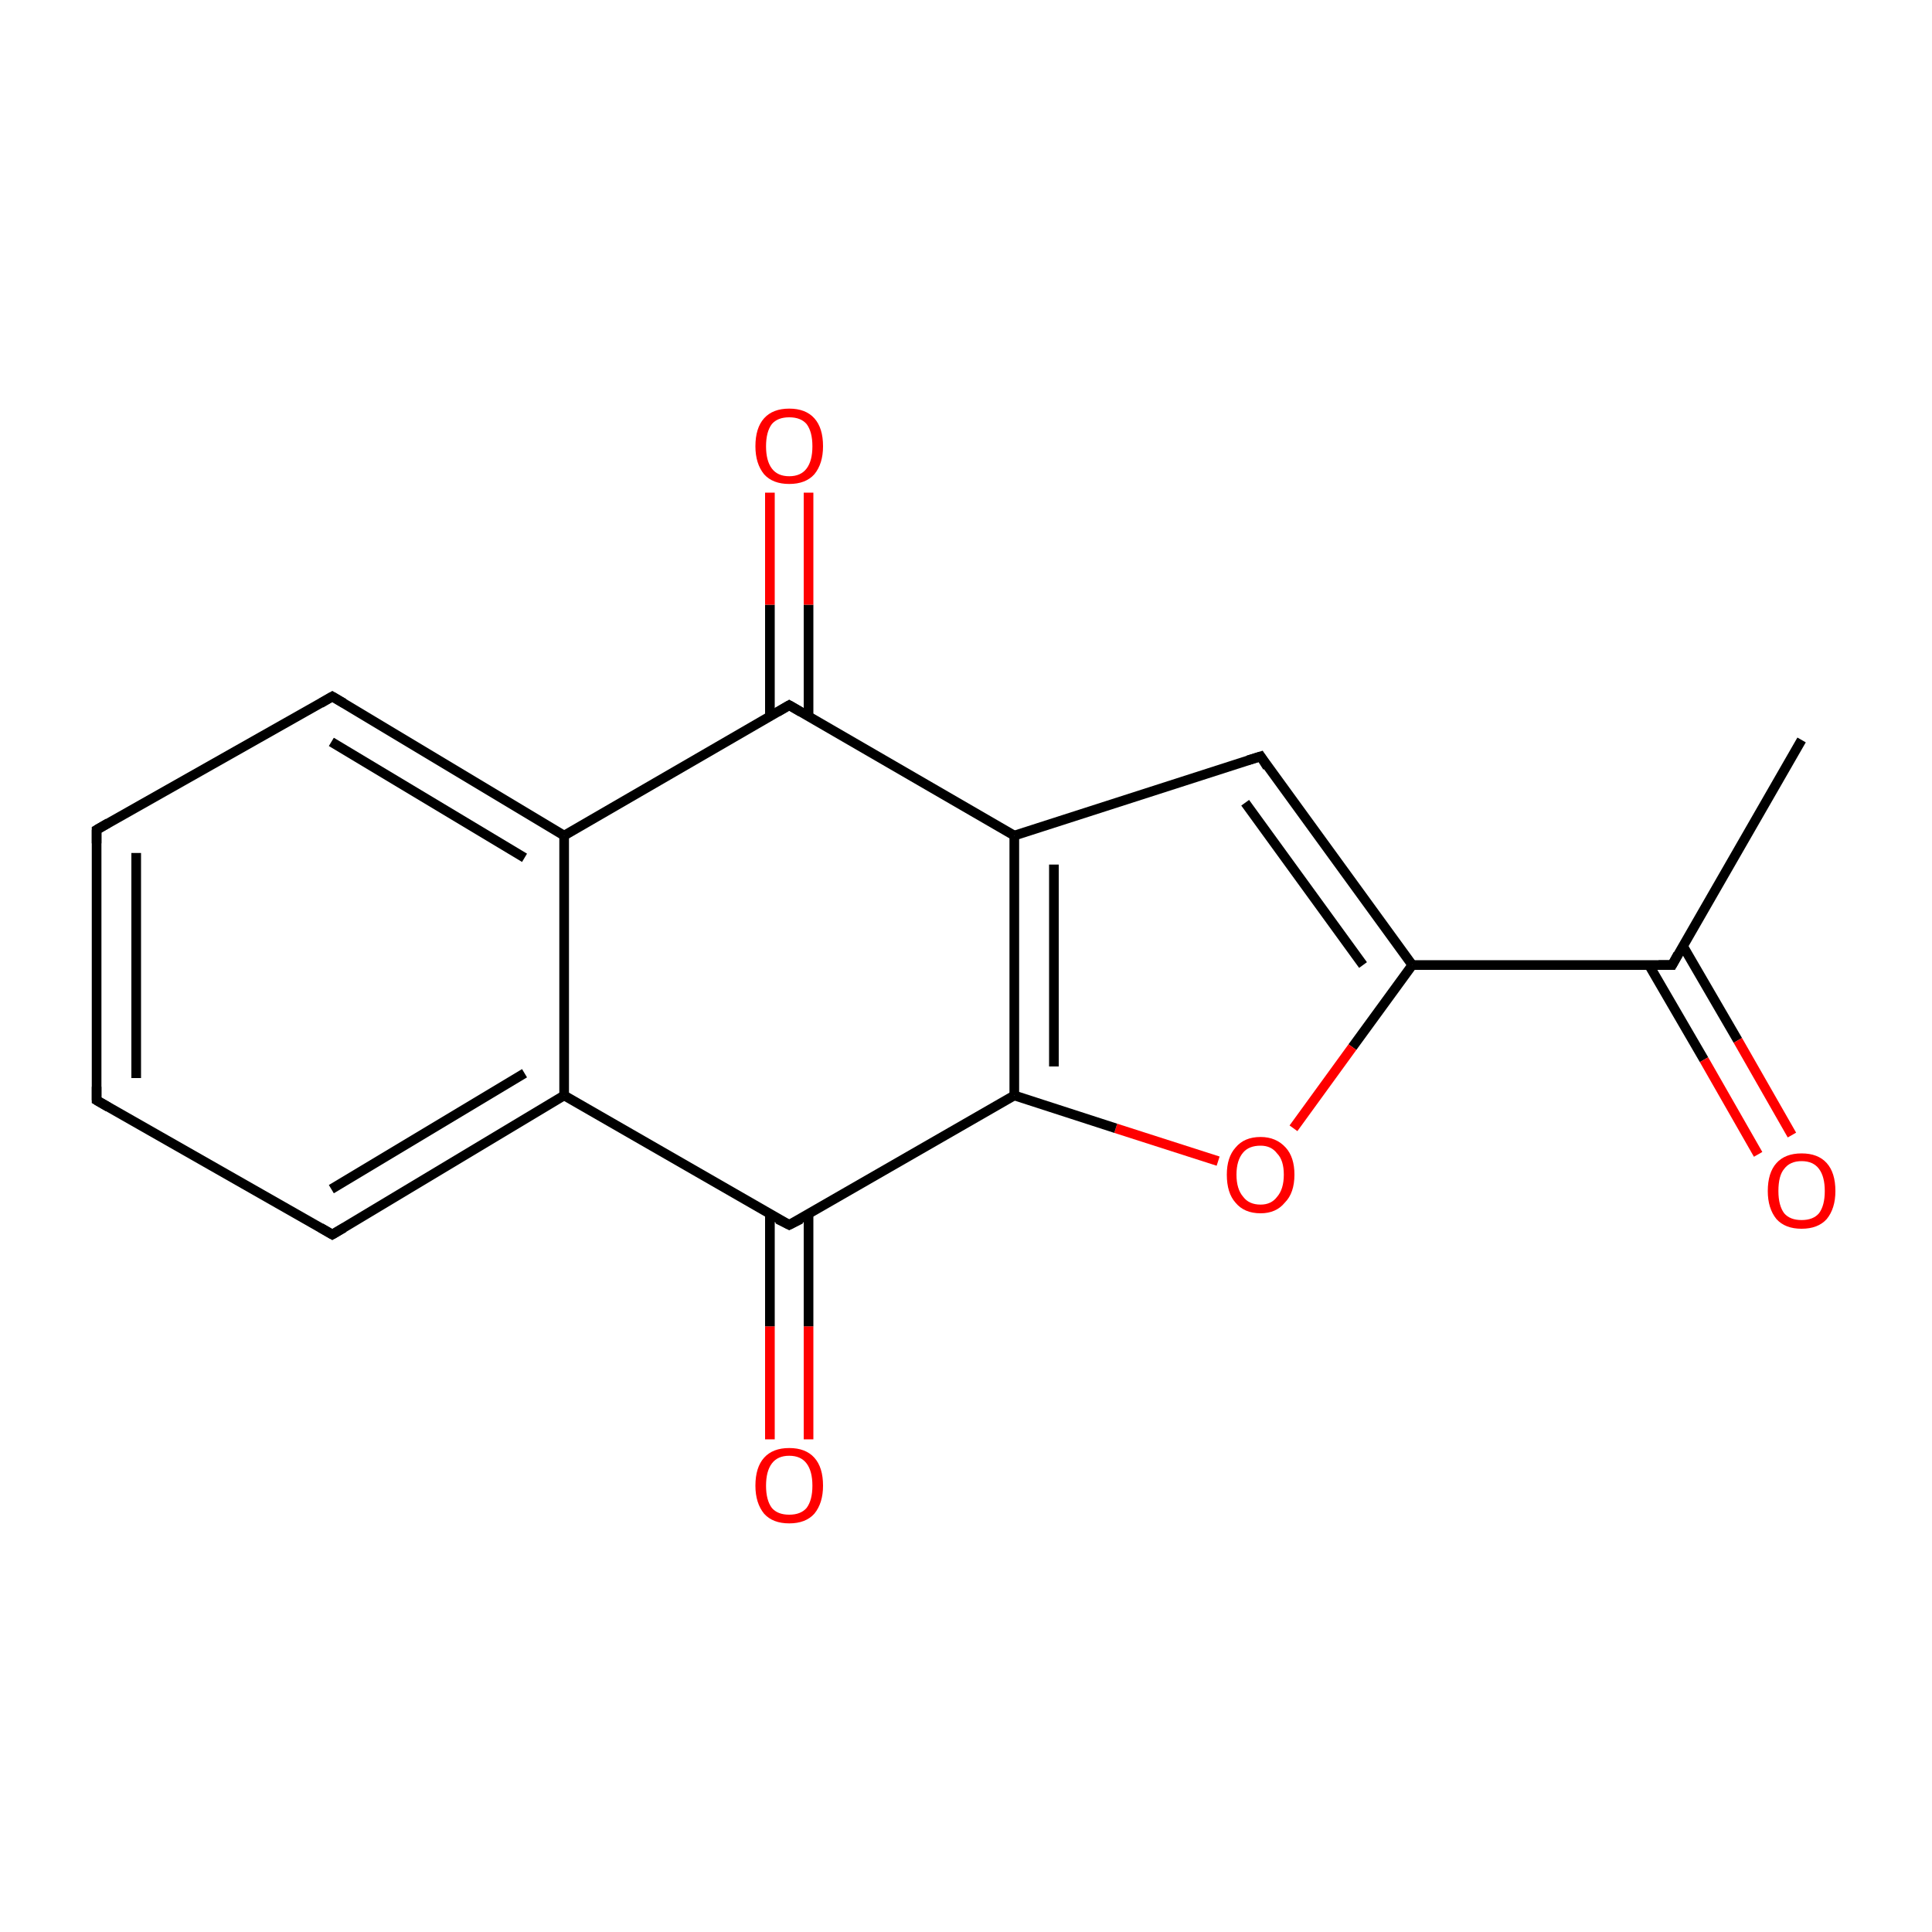 <?xml version='1.0' encoding='iso-8859-1'?>
<svg version='1.1' baseProfile='full'
              xmlns='http://www.w3.org/2000/svg'
                      xmlns:rdkit='http://www.rdkit.org/xml'
                      xmlns:xlink='http://www.w3.org/1999/xlink'
                  xml:space='preserve'
width='200px' height='200px' viewBox='0 0 200 200'>
<!-- END OF HEADER -->
<rect style='opacity:1.0;fill:#FFFFFF;stroke:none' width='200.0' height='200.0' x='0.0' y='0.0'> </rect>
<path class='bond-0 atom-0 atom-1' d='M 186.5,76.6 L 173.1,99.9' style='fill:none;fill-rule:evenodd;stroke:#000000;stroke-width:1.0px;stroke-linecap:butt;stroke-linejoin:miter;stroke-opacity:1' />
<path class='bond-1 atom-1 atom-14' d='M 170.7,99.9 L 176.4,109.7' style='fill:none;fill-rule:evenodd;stroke:#000000;stroke-width:1.0px;stroke-linecap:butt;stroke-linejoin:miter;stroke-opacity:1' />
<path class='bond-1 atom-1 atom-14' d='M 176.4,109.7 L 182.0,119.5' style='fill:none;fill-rule:evenodd;stroke:#FF0000;stroke-width:1.0px;stroke-linecap:butt;stroke-linejoin:miter;stroke-opacity:1' />
<path class='bond-1 atom-1 atom-14' d='M 174.2,97.9 L 179.9,107.7' style='fill:none;fill-rule:evenodd;stroke:#000000;stroke-width:1.0px;stroke-linecap:butt;stroke-linejoin:miter;stroke-opacity:1' />
<path class='bond-1 atom-1 atom-14' d='M 179.9,107.7 L 185.5,117.5' style='fill:none;fill-rule:evenodd;stroke:#FF0000;stroke-width:1.0px;stroke-linecap:butt;stroke-linejoin:miter;stroke-opacity:1' />
<path class='bond-2 atom-1 atom-2' d='M 173.1,99.9 L 146.2,99.9' style='fill:none;fill-rule:evenodd;stroke:#000000;stroke-width:1.0px;stroke-linecap:butt;stroke-linejoin:miter;stroke-opacity:1' />
<path class='bond-3 atom-2 atom-15' d='M 146.2,99.9 L 140.0,108.4' style='fill:none;fill-rule:evenodd;stroke:#000000;stroke-width:1.0px;stroke-linecap:butt;stroke-linejoin:miter;stroke-opacity:1' />
<path class='bond-3 atom-2 atom-15' d='M 140.0,108.4 L 133.9,116.8' style='fill:none;fill-rule:evenodd;stroke:#FF0000;stroke-width:1.0px;stroke-linecap:butt;stroke-linejoin:miter;stroke-opacity:1' />
<path class='bond-4 atom-2 atom-3' d='M 146.2,99.9 L 130.5,78.3' style='fill:none;fill-rule:evenodd;stroke:#000000;stroke-width:1.0px;stroke-linecap:butt;stroke-linejoin:miter;stroke-opacity:1' />
<path class='bond-4 atom-2 atom-3' d='M 141.1,99.9 L 128.9,83.1' style='fill:none;fill-rule:evenodd;stroke:#000000;stroke-width:1.0px;stroke-linecap:butt;stroke-linejoin:miter;stroke-opacity:1' />
<path class='bond-5 atom-15 atom-5' d='M 126.1,120.2 L 115.5,116.8' style='fill:none;fill-rule:evenodd;stroke:#FF0000;stroke-width:1.0px;stroke-linecap:butt;stroke-linejoin:miter;stroke-opacity:1' />
<path class='bond-5 atom-15 atom-5' d='M 115.5,116.8 L 105.0,113.4' style='fill:none;fill-rule:evenodd;stroke:#000000;stroke-width:1.0px;stroke-linecap:butt;stroke-linejoin:miter;stroke-opacity:1' />
<path class='bond-6 atom-3 atom-4' d='M 130.5,78.3 L 105.0,86.5' style='fill:none;fill-rule:evenodd;stroke:#000000;stroke-width:1.0px;stroke-linecap:butt;stroke-linejoin:miter;stroke-opacity:1' />
<path class='bond-7 atom-5 atom-6' d='M 105.0,113.4 L 81.7,126.8' style='fill:none;fill-rule:evenodd;stroke:#000000;stroke-width:1.0px;stroke-linecap:butt;stroke-linejoin:miter;stroke-opacity:1' />
<path class='bond-8 atom-5 atom-4' d='M 105.0,113.4 L 105.0,86.5' style='fill:none;fill-rule:evenodd;stroke:#000000;stroke-width:1.0px;stroke-linecap:butt;stroke-linejoin:miter;stroke-opacity:1' />
<path class='bond-8 atom-5 atom-4' d='M 109.1,110.4 L 109.1,89.5' style='fill:none;fill-rule:evenodd;stroke:#000000;stroke-width:1.0px;stroke-linecap:butt;stroke-linejoin:miter;stroke-opacity:1' />
<path class='bond-9 atom-16 atom-6' d='M 79.7,149.0 L 79.7,137.3' style='fill:none;fill-rule:evenodd;stroke:#FF0000;stroke-width:1.0px;stroke-linecap:butt;stroke-linejoin:miter;stroke-opacity:1' />
<path class='bond-9 atom-16 atom-6' d='M 79.7,137.3 L 79.7,125.7' style='fill:none;fill-rule:evenodd;stroke:#000000;stroke-width:1.0px;stroke-linecap:butt;stroke-linejoin:miter;stroke-opacity:1' />
<path class='bond-9 atom-16 atom-6' d='M 83.7,149.0 L 83.7,137.3' style='fill:none;fill-rule:evenodd;stroke:#FF0000;stroke-width:1.0px;stroke-linecap:butt;stroke-linejoin:miter;stroke-opacity:1' />
<path class='bond-9 atom-16 atom-6' d='M 83.7,137.3 L 83.7,125.7' style='fill:none;fill-rule:evenodd;stroke:#000000;stroke-width:1.0px;stroke-linecap:butt;stroke-linejoin:miter;stroke-opacity:1' />
<path class='bond-10 atom-6 atom-7' d='M 81.7,126.8 L 58.4,113.4' style='fill:none;fill-rule:evenodd;stroke:#000000;stroke-width:1.0px;stroke-linecap:butt;stroke-linejoin:miter;stroke-opacity:1' />
<path class='bond-11 atom-4 atom-13' d='M 105.0,86.5 L 81.7,73.0' style='fill:none;fill-rule:evenodd;stroke:#000000;stroke-width:1.0px;stroke-linecap:butt;stroke-linejoin:miter;stroke-opacity:1' />
<path class='bond-12 atom-7 atom-8' d='M 58.4,113.4 L 34.4,127.8' style='fill:none;fill-rule:evenodd;stroke:#000000;stroke-width:1.0px;stroke-linecap:butt;stroke-linejoin:miter;stroke-opacity:1' />
<path class='bond-12 atom-7 atom-8' d='M 54.3,111.1 L 34.3,123.1' style='fill:none;fill-rule:evenodd;stroke:#000000;stroke-width:1.0px;stroke-linecap:butt;stroke-linejoin:miter;stroke-opacity:1' />
<path class='bond-13 atom-7 atom-12' d='M 58.4,113.4 L 58.4,86.5' style='fill:none;fill-rule:evenodd;stroke:#000000;stroke-width:1.0px;stroke-linecap:butt;stroke-linejoin:miter;stroke-opacity:1' />
<path class='bond-14 atom-13 atom-17' d='M 83.7,74.2 L 83.7,62.6' style='fill:none;fill-rule:evenodd;stroke:#000000;stroke-width:1.0px;stroke-linecap:butt;stroke-linejoin:miter;stroke-opacity:1' />
<path class='bond-14 atom-13 atom-17' d='M 83.7,62.6 L 83.7,51.0' style='fill:none;fill-rule:evenodd;stroke:#FF0000;stroke-width:1.0px;stroke-linecap:butt;stroke-linejoin:miter;stroke-opacity:1' />
<path class='bond-14 atom-13 atom-17' d='M 79.7,74.2 L 79.7,62.6' style='fill:none;fill-rule:evenodd;stroke:#000000;stroke-width:1.0px;stroke-linecap:butt;stroke-linejoin:miter;stroke-opacity:1' />
<path class='bond-14 atom-13 atom-17' d='M 79.7,62.6 L 79.7,51.0' style='fill:none;fill-rule:evenodd;stroke:#FF0000;stroke-width:1.0px;stroke-linecap:butt;stroke-linejoin:miter;stroke-opacity:1' />
<path class='bond-15 atom-13 atom-12' d='M 81.7,73.0 L 58.4,86.5' style='fill:none;fill-rule:evenodd;stroke:#000000;stroke-width:1.0px;stroke-linecap:butt;stroke-linejoin:miter;stroke-opacity:1' />
<path class='bond-16 atom-8 atom-9' d='M 34.4,127.8 L 10.0,113.9' style='fill:none;fill-rule:evenodd;stroke:#000000;stroke-width:1.0px;stroke-linecap:butt;stroke-linejoin:miter;stroke-opacity:1' />
<path class='bond-17 atom-12 atom-11' d='M 58.4,86.5 L 34.4,72.1' style='fill:none;fill-rule:evenodd;stroke:#000000;stroke-width:1.0px;stroke-linecap:butt;stroke-linejoin:miter;stroke-opacity:1' />
<path class='bond-17 atom-12 atom-11' d='M 54.3,88.8 L 34.3,76.8' style='fill:none;fill-rule:evenodd;stroke:#000000;stroke-width:1.0px;stroke-linecap:butt;stroke-linejoin:miter;stroke-opacity:1' />
<path class='bond-18 atom-9 atom-10' d='M 10.0,113.9 L 10.0,85.9' style='fill:none;fill-rule:evenodd;stroke:#000000;stroke-width:1.0px;stroke-linecap:butt;stroke-linejoin:miter;stroke-opacity:1' />
<path class='bond-18 atom-9 atom-10' d='M 14.1,111.6 L 14.1,88.3' style='fill:none;fill-rule:evenodd;stroke:#000000;stroke-width:1.0px;stroke-linecap:butt;stroke-linejoin:miter;stroke-opacity:1' />
<path class='bond-19 atom-11 atom-10' d='M 34.4,72.1 L 10.0,85.9' style='fill:none;fill-rule:evenodd;stroke:#000000;stroke-width:1.0px;stroke-linecap:butt;stroke-linejoin:miter;stroke-opacity:1' />
<path d='M 173.7,98.8 L 173.1,99.9 L 171.7,99.9' style='fill:none;stroke:#000000;stroke-width:1.0px;stroke-linecap:butt;stroke-linejoin:miter;stroke-miterlimit:10;stroke-opacity:1;' />
<path d='M 131.2,79.4 L 130.5,78.3 L 129.2,78.7' style='fill:none;stroke:#000000;stroke-width:1.0px;stroke-linecap:butt;stroke-linejoin:miter;stroke-miterlimit:10;stroke-opacity:1;' />
<path d='M 82.9,126.2 L 81.7,126.8 L 80.5,126.2' style='fill:none;stroke:#000000;stroke-width:1.0px;stroke-linecap:butt;stroke-linejoin:miter;stroke-miterlimit:10;stroke-opacity:1;' />
<path d='M 35.6,127.1 L 34.4,127.8 L 33.2,127.1' style='fill:none;stroke:#000000;stroke-width:1.0px;stroke-linecap:butt;stroke-linejoin:miter;stroke-miterlimit:10;stroke-opacity:1;' />
<path d='M 11.2,114.6 L 10.0,113.9 L 10.0,112.5' style='fill:none;stroke:#000000;stroke-width:1.0px;stroke-linecap:butt;stroke-linejoin:miter;stroke-miterlimit:10;stroke-opacity:1;' />
<path d='M 10.0,87.3 L 10.0,85.9 L 11.2,85.2' style='fill:none;stroke:#000000;stroke-width:1.0px;stroke-linecap:butt;stroke-linejoin:miter;stroke-miterlimit:10;stroke-opacity:1;' />
<path d='M 35.6,72.8 L 34.4,72.1 L 33.2,72.8' style='fill:none;stroke:#000000;stroke-width:1.0px;stroke-linecap:butt;stroke-linejoin:miter;stroke-miterlimit:10;stroke-opacity:1;' />
<path d='M 82.9,73.7 L 81.7,73.0 L 80.5,73.7' style='fill:none;stroke:#000000;stroke-width:1.0px;stroke-linecap:butt;stroke-linejoin:miter;stroke-miterlimit:10;stroke-opacity:1;' />
<path class='atom-14' d='M 183.0 123.3
Q 183.0 121.4, 183.9 120.4
Q 184.8 119.4, 186.5 119.4
Q 188.2 119.4, 189.1 120.4
Q 190.0 121.4, 190.0 123.3
Q 190.0 125.1, 189.1 126.2
Q 188.2 127.2, 186.5 127.2
Q 184.8 127.2, 183.9 126.2
Q 183.0 125.1, 183.0 123.3
M 186.5 126.3
Q 187.7 126.3, 188.3 125.6
Q 188.9 124.8, 188.9 123.3
Q 188.9 121.8, 188.3 121.0
Q 187.7 120.2, 186.5 120.2
Q 185.3 120.2, 184.7 121.0
Q 184.1 121.7, 184.1 123.3
Q 184.1 124.8, 184.7 125.6
Q 185.3 126.3, 186.5 126.3
' fill='#FF0000'/>
<path class='atom-15' d='M 127.0 121.6
Q 127.0 119.8, 127.9 118.8
Q 128.8 117.7, 130.5 117.7
Q 132.1 117.7, 133.1 118.8
Q 134.0 119.8, 134.0 121.6
Q 134.0 123.5, 133.0 124.5
Q 132.1 125.6, 130.5 125.6
Q 128.8 125.6, 127.9 124.5
Q 127.0 123.5, 127.0 121.6
M 130.5 124.7
Q 131.6 124.7, 132.2 123.9
Q 132.9 123.1, 132.9 121.6
Q 132.9 120.1, 132.2 119.4
Q 131.6 118.6, 130.5 118.6
Q 129.3 118.6, 128.7 119.3
Q 128.0 120.1, 128.0 121.6
Q 128.0 123.1, 128.7 123.9
Q 129.3 124.7, 130.5 124.7
' fill='#FF0000'/>
<path class='atom-16' d='M 78.2 153.8
Q 78.2 151.9, 79.1 150.9
Q 80.0 149.9, 81.7 149.9
Q 83.4 149.9, 84.3 150.9
Q 85.2 151.9, 85.2 153.8
Q 85.2 155.6, 84.3 156.7
Q 83.4 157.7, 81.7 157.7
Q 80.0 157.7, 79.1 156.7
Q 78.2 155.6, 78.2 153.8
M 81.7 156.8
Q 82.9 156.8, 83.5 156.1
Q 84.1 155.3, 84.1 153.8
Q 84.1 152.3, 83.5 151.5
Q 82.9 150.7, 81.7 150.7
Q 80.5 150.7, 79.9 151.5
Q 79.3 152.3, 79.3 153.8
Q 79.3 155.3, 79.9 156.1
Q 80.5 156.8, 81.7 156.8
' fill='#FF0000'/>
<path class='atom-17' d='M 78.2 46.2
Q 78.2 44.3, 79.1 43.3
Q 80.0 42.3, 81.7 42.3
Q 83.4 42.3, 84.3 43.3
Q 85.2 44.3, 85.2 46.2
Q 85.2 48.0, 84.3 49.1
Q 83.4 50.1, 81.7 50.1
Q 80.0 50.1, 79.1 49.1
Q 78.2 48.0, 78.2 46.2
M 81.7 49.3
Q 82.9 49.3, 83.5 48.5
Q 84.1 47.7, 84.1 46.2
Q 84.1 44.7, 83.5 43.9
Q 82.9 43.2, 81.7 43.2
Q 80.5 43.2, 79.9 43.9
Q 79.3 44.7, 79.3 46.2
Q 79.3 47.7, 79.9 48.5
Q 80.5 49.3, 81.7 49.3
' fill='#FF0000'/>
</svg>
